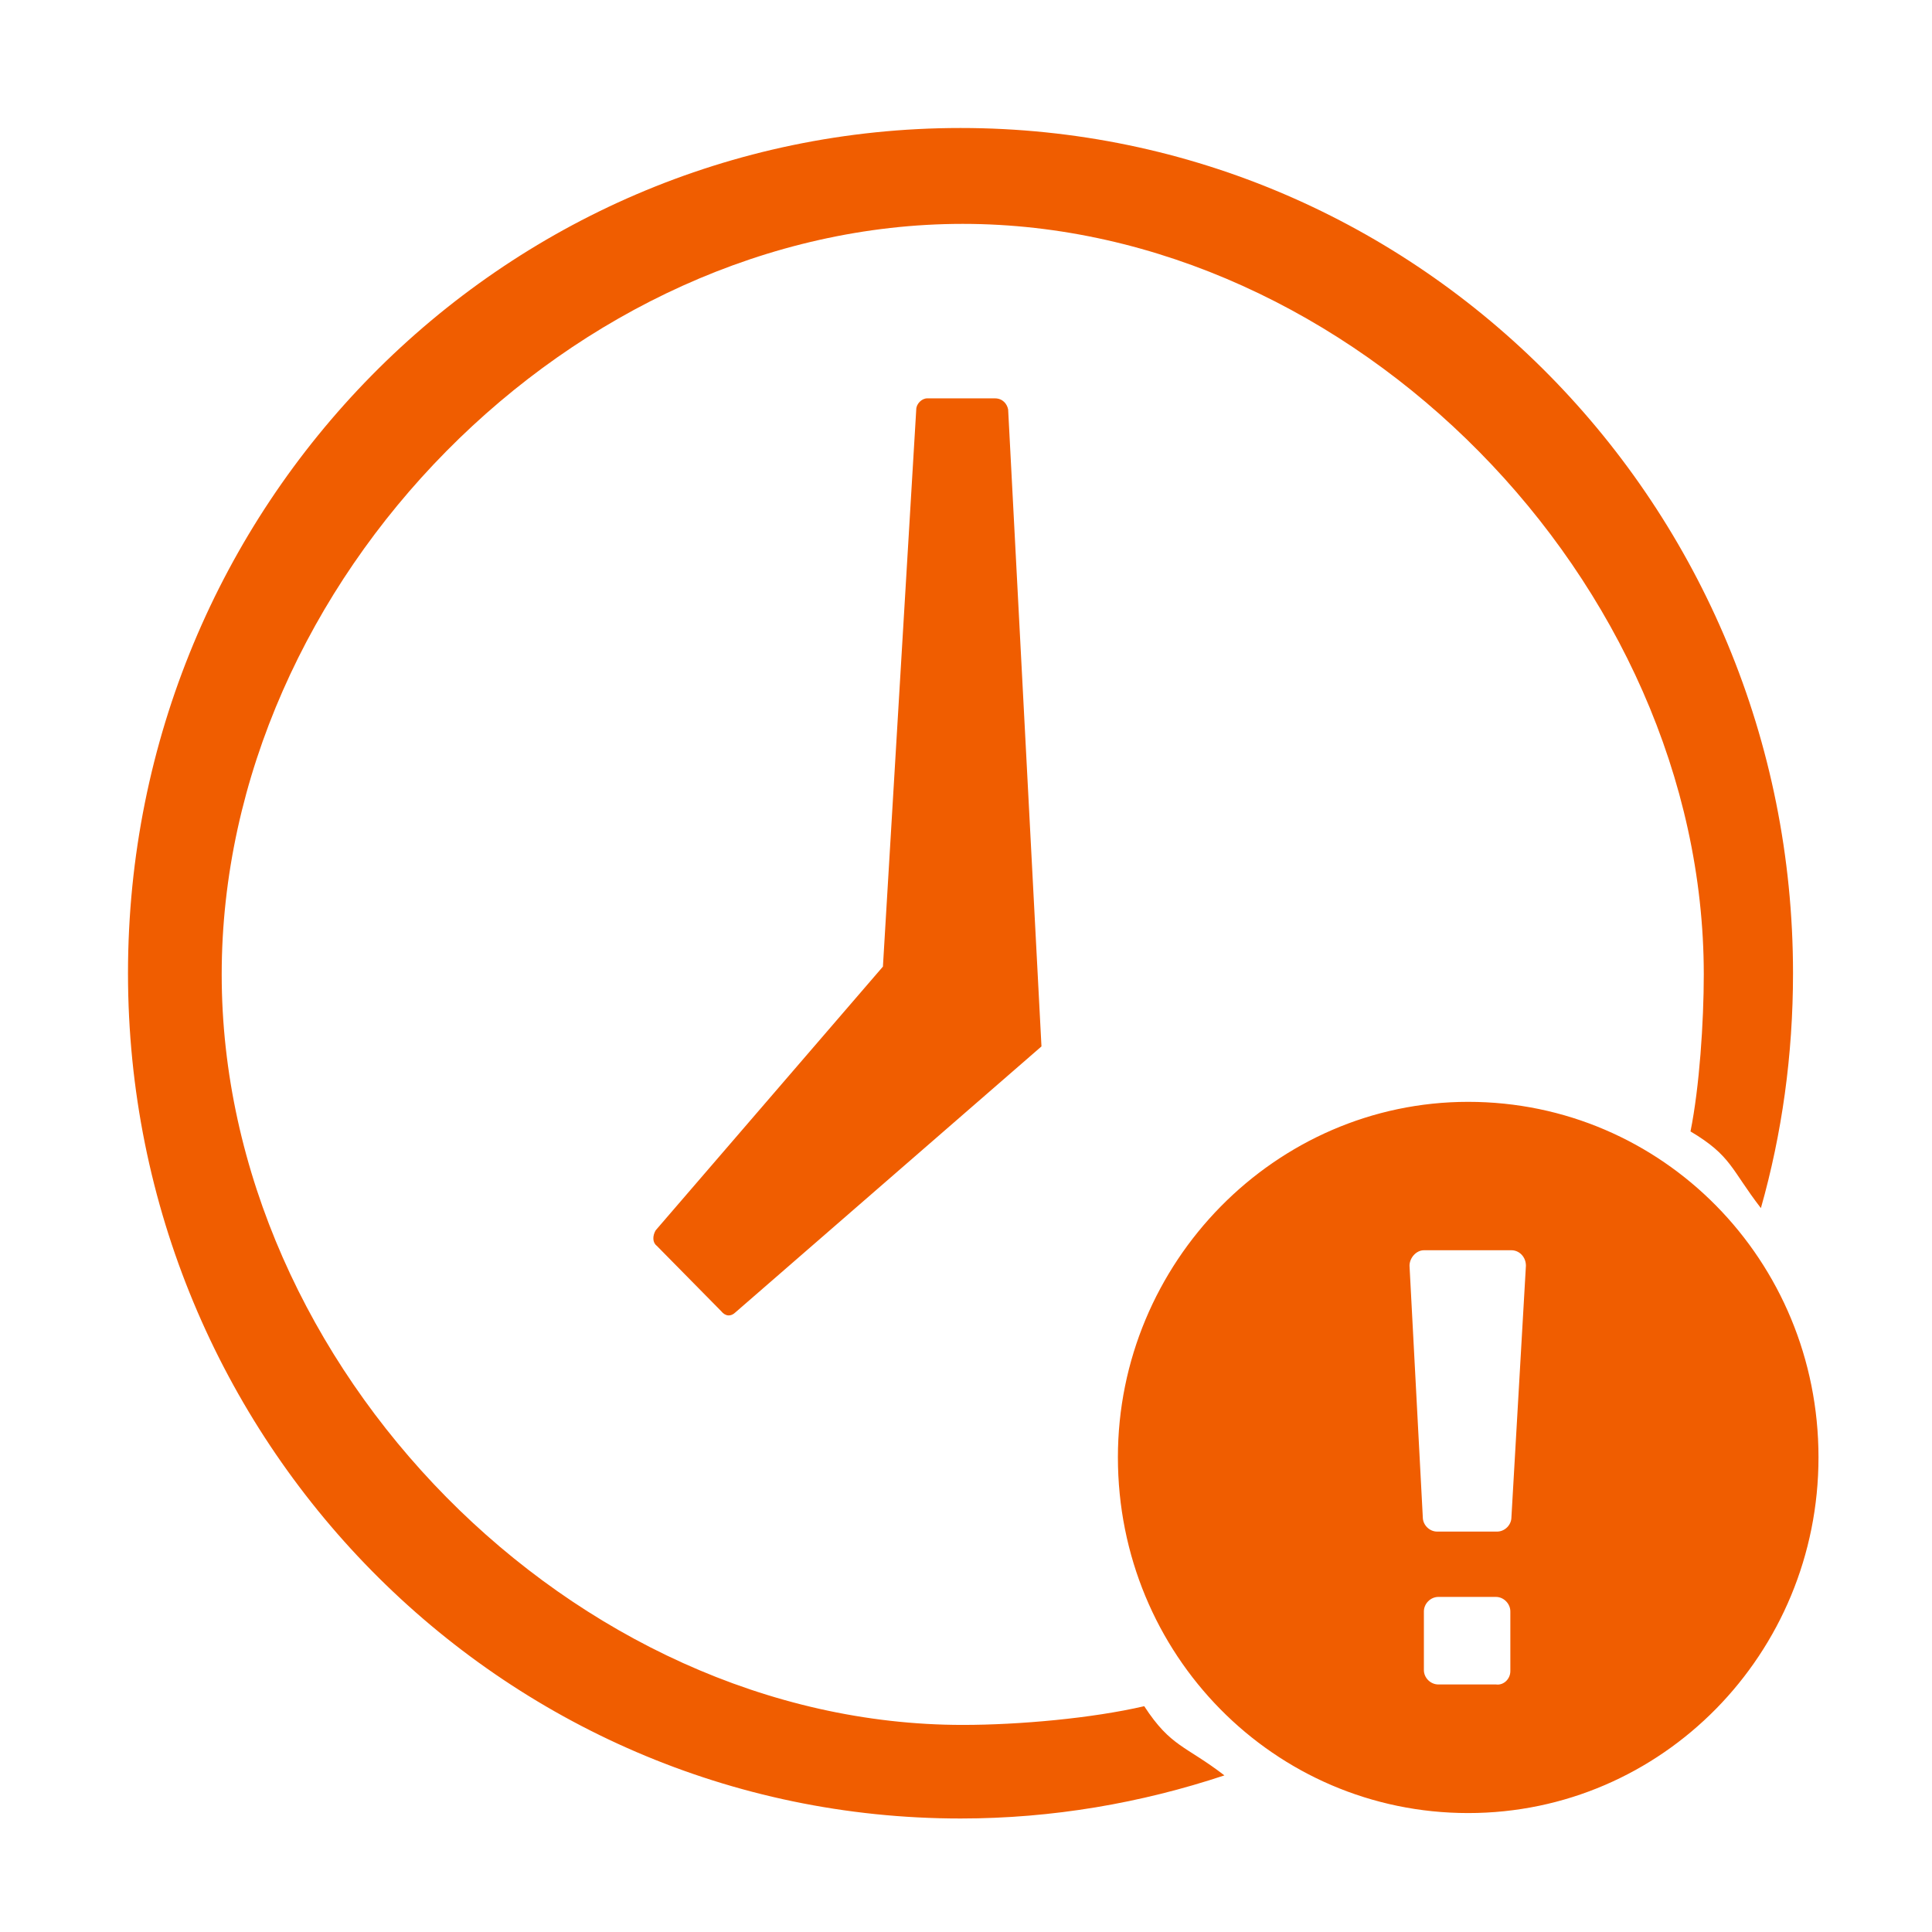 <?xml version="1.0" encoding="UTF-8"?>
<svg width="16px" height="16px" viewBox="0 0 16 16" version="1.1" xmlns="http://www.w3.org/2000/svg" xmlns:xlink="http://www.w3.org/1999/xlink">
    <title>订单超时备份</title>
    <g id="防务2.6" stroke="none" stroke-width="1" fill="none" fill-rule="evenodd">
        <g id="图标" transform="translate(-1573, -524)" fill="#F05D00" fill-rule="nonzero">
            <g id="订单超时备份" transform="translate(1573, 524)">
                <rect id="矩形" opacity="0" x="0" y="0" width="15.994" height="15.994"></rect>
                <path d="M12.159,9.125 C10.562,9.125 9.258,10.455 9.258,12.069 C9.258,13.703 10.553,15.015 12.159,15.015 C13.766,15.015 15.06,13.693 15.06,12.069 C15.06,10.437 13.766,9.125 12.159,9.125 L12.159,9.125 Z M12.508,13.84 C12.508,13.904 12.453,13.959 12.389,13.95 L11.912,13.95 C11.847,13.95 11.792,13.895 11.792,13.831 L11.792,13.345 C11.792,13.281 11.847,13.225 11.912,13.225 L12.389,13.225 C12.453,13.225 12.508,13.281 12.508,13.345 L12.508,13.84 Z M12.517,12.565 C12.517,12.629 12.462,12.684 12.398,12.684 L11.902,12.684 C11.838,12.684 11.783,12.629 11.783,12.565 L11.673,10.482 C11.673,10.418 11.728,10.354 11.792,10.354 L12.517,10.354 C12.582,10.354 12.637,10.409 12.637,10.482 L12.517,12.565 Z M8.239,3.299 L7.679,3.299 C7.633,3.299 7.588,3.345 7.588,3.391 L7.312,8.005 L5.43,10.189 C5.403,10.235 5.403,10.29 5.439,10.317 L5.972,10.858 C6.009,10.904 6.054,10.904 6.091,10.868 L8.625,8.666 L8.349,3.391 C8.34,3.345 8.304,3.299 8.239,3.299 L8.239,3.299 Z M9.476,14.13 C9.045,14.23 8.441,14.285 7.973,14.285 C4.751,14.285 1.836,11.326 1.836,8.07 C1.836,4.803 4.751,1.854 7.973,1.854 C11.195,1.854 14.11,4.813 14.11,8.07 C14.11,8.464 14.074,9.003 14,9.37 C14.34,9.572 14.335,9.684 14.583,10.005 C14.757,9.391 14.849,8.739 14.849,8.06 C14.849,4.189 11.765,1.06 7.955,1.06 C4.145,1.06 1.06,4.189 1.06,8.06 C1.06,11.923 4.145,15.06 7.955,15.06 C8.717,15.06 9.451,14.932 10.14,14.703 C9.818,14.455 9.697,14.469 9.476,14.13 L9.476,14.13 Z" id="形状"></path>
            </g>
        </g>
    </g>
</svg>